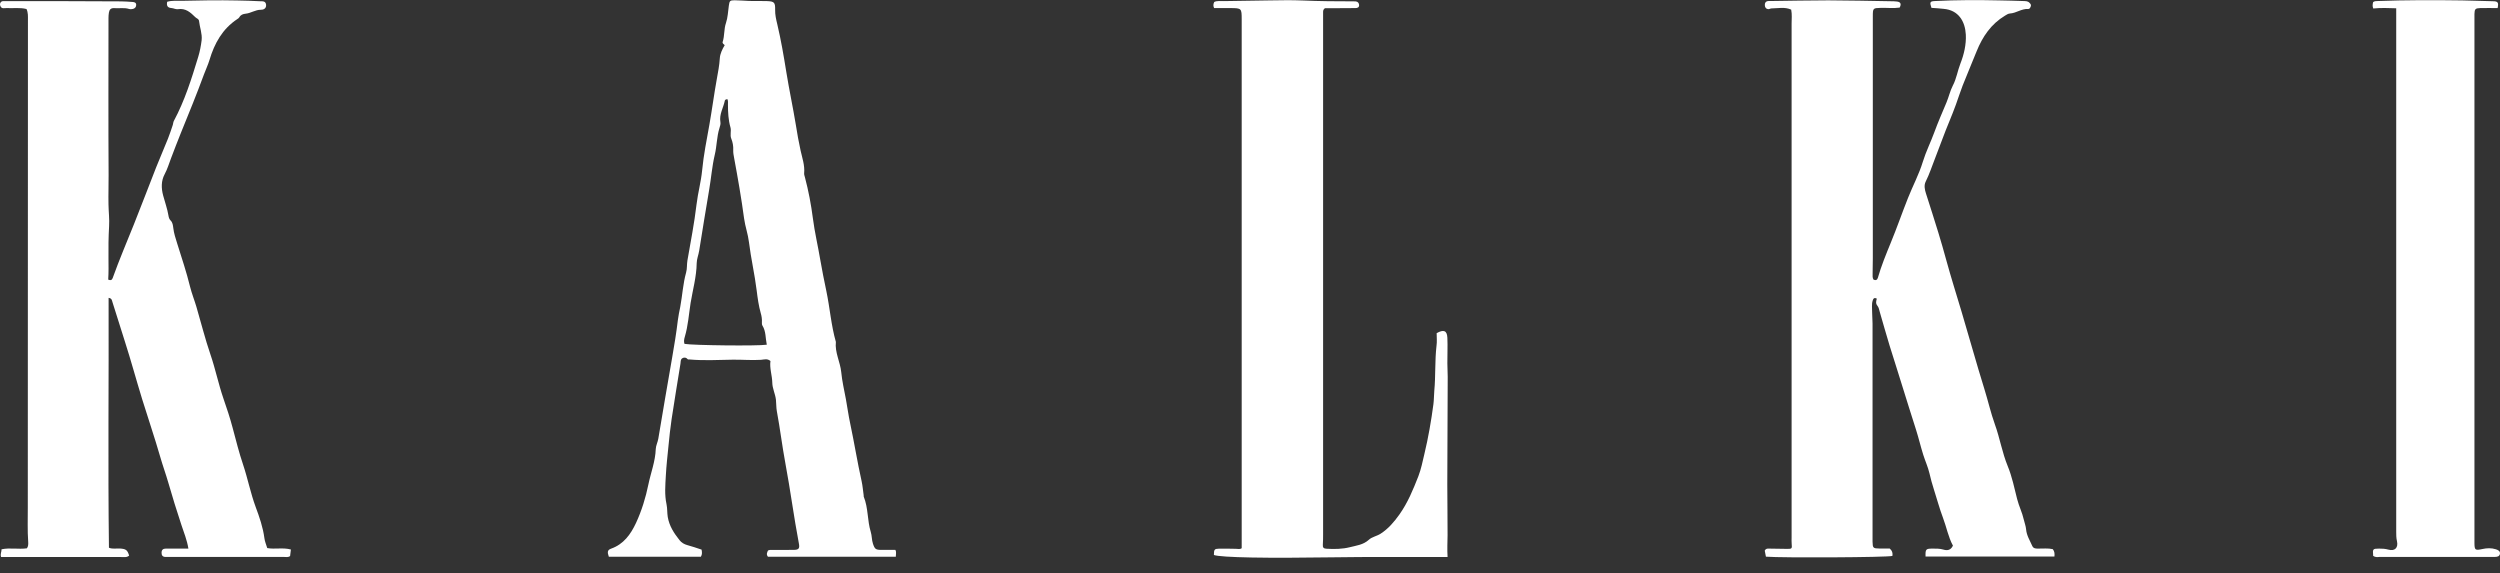 <svg width="109" height="25" viewBox="0 0 109 25" fill="none" xmlns="http://www.w3.org/2000/svg">
<rect x="0" y="0" width="109" height="25" fill="#333333" stroke="none"/>
<path d="M7.289 0.078C7.508 0.012 7.718 0.042 7.922 0.036C8.726 0.015 9.533 0.004 10.337 0.021C10.671 0.027 11.005 0.036 11.338 0.054C11.454 0.06 11.584 0.036 11.602 0.211C11.616 0.379 11.475 0.429 11.377 0.426C11.132 0.423 10.937 0.577 10.703 0.598C10.594 0.61 10.493 0.645 10.434 0.755C10.416 0.787 10.381 0.811 10.348 0.831C9.698 1.26 9.349 1.893 9.134 2.614C9.069 2.83 8.971 3.031 8.894 3.241C8.578 4.104 8.229 4.953 7.883 5.804C7.736 6.168 7.597 6.532 7.458 6.898C7.369 7.132 7.298 7.374 7.177 7.599C7.023 7.889 7.029 8.208 7.112 8.519C7.189 8.811 7.295 9.098 7.345 9.4C7.357 9.476 7.378 9.553 7.437 9.612C7.529 9.701 7.54 9.825 7.555 9.938C7.582 10.174 7.656 10.393 7.727 10.621C7.922 11.245 8.132 11.865 8.288 12.504C8.362 12.8 8.477 13.084 8.563 13.376C8.767 14.068 8.941 14.772 9.175 15.455C9.391 16.084 9.524 16.741 9.739 17.368C9.887 17.793 10.029 18.222 10.144 18.657C10.289 19.195 10.422 19.739 10.6 20.262C10.804 20.871 10.925 21.504 11.149 22.11C11.312 22.544 11.466 22.994 11.528 23.464C11.545 23.609 11.607 23.745 11.652 23.896C11.986 23.958 12.335 23.863 12.683 23.958C12.672 24.067 12.66 24.162 12.648 24.247C12.559 24.307 12.468 24.283 12.382 24.283C10.718 24.283 9.054 24.283 7.39 24.283C7.331 24.283 7.271 24.283 7.212 24.283C7.091 24.28 7.041 24.212 7.044 24.094C7.047 23.967 7.115 23.919 7.23 23.919C7.407 23.919 7.585 23.919 7.762 23.919C7.907 23.919 8.052 23.919 8.214 23.919C8.155 23.547 8.019 23.222 7.91 22.89C7.706 22.278 7.517 21.663 7.339 21.046C7.23 20.667 7.094 20.297 6.985 19.916C6.742 19.071 6.456 18.24 6.196 17.397C5.941 16.566 5.714 15.727 5.448 14.899C5.262 14.322 5.081 13.743 4.901 13.166C4.88 13.101 4.88 13.007 4.735 12.986C4.747 16.62 4.703 20.241 4.75 23.881C4.91 23.949 5.075 23.905 5.238 23.916C5.492 23.934 5.554 23.979 5.631 24.224C5.525 24.316 5.392 24.286 5.268 24.286C3.642 24.289 2.019 24.286 0.394 24.286C0.278 24.286 0.163 24.286 0.048 24.286C0 24.159 0.071 24.061 0.068 23.949C0.438 23.872 0.801 23.958 1.171 23.907C1.233 23.831 1.236 23.727 1.23 23.636C1.192 23.124 1.215 22.613 1.212 22.101C1.218 15.026 1.218 7.948 1.218 0.87C1.218 0.713 1.23 0.556 1.156 0.394C0.875 0.32 0.583 0.367 0.29 0.352C0.24 0.35 0.193 0.358 0.142 0.358C0.042 0.355 0.006 0.261 0 0.199C-0.005 0.125 0.048 0.048 0.148 0.048C0.198 0.048 0.246 0.048 0.296 0.048C0.955 0.048 1.614 0.045 2.273 0.048C3.275 0.051 4.277 0.054 5.279 0.06C5.445 0.06 5.613 0.075 5.779 0.086C5.862 0.092 5.938 0.11 5.938 0.216C5.938 0.308 5.882 0.364 5.803 0.388C5.749 0.403 5.681 0.406 5.628 0.391C5.415 0.323 5.2 0.373 4.984 0.355C4.827 0.344 4.768 0.423 4.747 0.556C4.735 0.633 4.73 0.713 4.73 0.79C4.73 3.073 4.721 5.358 4.735 7.64C4.738 8.063 4.721 8.483 4.73 8.906C4.735 9.231 4.777 9.556 4.756 9.876C4.73 10.337 4.724 10.798 4.73 11.259C4.733 11.57 4.738 11.88 4.718 12.191C4.821 12.235 4.88 12.214 4.913 12.123C5.197 11.33 5.528 10.556 5.841 9.775C6.172 8.95 6.485 8.116 6.81 7.292C6.976 6.872 7.159 6.461 7.325 6.041C7.404 5.846 7.467 5.642 7.535 5.444C7.552 5.388 7.552 5.325 7.579 5.275C8.055 4.388 8.353 3.433 8.643 2.478C8.714 2.245 8.761 1.999 8.791 1.757C8.823 1.47 8.708 1.195 8.678 0.914C8.667 0.82 8.572 0.805 8.519 0.752C8.309 0.545 8.096 0.347 7.759 0.4C7.668 0.415 7.57 0.358 7.472 0.35C7.304 0.338 7.254 0.249 7.289 0.078Z" fill="white"/>
<path d="M76.994 24.271C76.976 24.173 76.958 24.087 76.943 24.008C76.982 23.925 77.047 23.916 77.118 23.919C77.384 23.925 77.65 23.925 77.913 23.931C78.129 23.934 78.138 23.922 78.117 23.709C78.108 23.62 78.114 23.532 78.114 23.443C78.114 15.972 78.114 8.498 78.114 1.026C78.114 0.831 78.138 0.633 78.096 0.42C77.818 0.293 77.526 0.364 77.236 0.367C77.189 0.367 77.141 0.405 77.097 0.399C76.994 0.388 76.946 0.317 76.946 0.216C76.946 0.13 76.979 0.065 77.07 0.048C77.1 0.042 77.13 0.045 77.159 0.045C78.01 0.036 78.865 0.015 79.716 0.015C80.626 0.018 81.54 0.039 82.45 0.054C82.538 0.054 82.627 0.057 82.713 0.068C82.873 0.089 82.905 0.178 82.825 0.331C82.559 0.37 82.284 0.337 82.012 0.343C81.661 0.352 81.655 0.352 81.655 0.716C81.655 4.231 81.655 7.747 81.655 11.259C81.655 11.487 81.652 11.711 81.646 11.939C81.643 12.028 81.637 12.116 81.687 12.193C81.779 12.235 81.847 12.208 81.874 12.116C82.024 11.59 82.231 11.088 82.438 10.582C82.704 9.94 82.929 9.284 83.186 8.639C83.396 8.107 83.671 7.596 83.836 7.052C83.972 6.608 84.179 6.2 84.336 5.769C84.495 5.334 84.684 4.902 84.865 4.471C84.968 4.228 85.024 3.962 85.142 3.734C85.305 3.427 85.349 3.087 85.474 2.771C85.63 2.374 85.731 1.94 85.71 1.511C85.68 0.935 85.394 0.438 84.735 0.385C84.56 0.37 84.386 0.349 84.211 0.343C84.126 0.089 84.144 0.054 84.377 0.045C85.311 -0.003 86.245 -0.003 87.179 0.018C87.522 0.027 87.865 0.03 88.21 0.045C88.308 0.051 88.409 0.039 88.485 0.122C88.527 0.166 88.568 0.207 88.542 0.275C88.521 0.329 88.5 0.394 88.426 0.391C88.14 0.373 87.909 0.574 87.631 0.589C87.551 0.595 87.486 0.642 87.418 0.683C86.812 1.047 86.44 1.594 86.18 2.238C85.979 2.738 85.769 3.232 85.571 3.732C85.465 4.004 85.379 4.284 85.278 4.559C85.19 4.799 85.098 5.035 85.001 5.269C84.773 5.81 84.581 6.366 84.365 6.913C84.232 7.25 84.123 7.593 83.96 7.918C83.88 8.081 83.916 8.261 83.972 8.435C84.155 9.006 84.338 9.577 84.513 10.147C84.634 10.54 84.746 10.937 84.856 11.336C85.063 12.09 85.299 12.838 85.524 13.589C85.861 14.712 86.171 15.845 86.52 16.965C86.68 17.477 86.798 18.006 86.978 18.506C87.194 19.103 87.294 19.733 87.537 20.324C87.726 20.782 87.826 21.279 87.948 21.761C88.024 22.065 88.169 22.346 88.237 22.654C88.27 22.796 88.326 22.937 88.338 23.082C88.361 23.345 88.5 23.564 88.604 23.798C88.654 23.91 88.743 23.919 88.846 23.919C89.071 23.922 89.298 23.895 89.502 23.943C89.582 24.046 89.585 24.144 89.573 24.265C87.702 24.265 85.828 24.265 83.954 24.265C83.945 23.949 83.966 23.922 84.238 23.919C84.404 23.919 84.566 23.913 84.735 23.963C84.885 24.008 85.051 24.002 85.148 23.789C84.945 23.419 84.868 22.979 84.711 22.568C84.56 22.169 84.451 21.749 84.318 21.341C84.241 21.107 84.179 20.871 84.123 20.631C84.058 20.359 83.939 20.099 83.854 19.83C83.739 19.466 83.653 19.094 83.537 18.73C83.337 18.098 83.133 17.462 82.938 16.826C82.76 16.238 82.565 15.652 82.385 15.064C82.237 14.579 82.101 14.091 81.959 13.604C81.933 13.509 81.915 13.402 81.856 13.332C81.767 13.225 81.802 13.122 81.829 13.021C81.708 12.956 81.672 13.03 81.649 13.107C81.596 13.269 81.628 13.438 81.625 13.607C81.625 13.772 81.643 13.941 81.643 14.106C81.643 17.216 81.643 20.33 81.643 23.44C81.643 23.499 81.643 23.558 81.643 23.617C81.649 23.895 81.667 23.913 81.953 23.916C82.101 23.916 82.249 23.916 82.391 23.916C82.5 24.008 82.53 24.114 82.509 24.238C82.308 24.303 77.691 24.327 76.994 24.271Z" fill="white"/>
<path d="M62.638 14.526C62.946 14.354 63.09 14.411 63.105 14.724C63.123 15.097 63.102 15.469 63.105 15.842C63.105 16.037 63.12 16.235 63.12 16.43C63.114 17.994 63.105 19.561 63.102 21.125C63.102 21.861 63.117 22.6 63.114 23.337C63.111 23.641 63.093 23.943 63.114 24.286C61.409 24.288 59.712 24.274 58.013 24.3C55.349 24.342 53.215 24.312 52.926 24.197C52.929 23.957 52.947 23.928 53.147 23.922C53.393 23.916 53.641 23.925 53.886 23.928C53.972 23.928 54.064 23.96 54.138 23.901C54.138 23.724 54.138 23.552 54.138 23.381C54.138 15.868 54.138 8.359 54.138 0.846C54.138 0.361 54.132 0.355 53.644 0.352C53.526 0.352 53.407 0.352 53.289 0.352C53.174 0.352 53.056 0.352 52.935 0.352C52.893 0.263 52.893 0.184 52.941 0.086C53.071 0.024 53.221 0.051 53.363 0.048C54.022 0.036 54.678 0.024 55.338 0.018C55.819 0.012 56.301 0 56.783 0.021C57.531 0.054 58.276 0.059 59.023 0.059C59.053 0.059 59.083 0.059 59.112 0.062C59.207 0.071 59.251 0.136 59.257 0.219C59.263 0.32 59.189 0.352 59.1 0.352C58.766 0.355 58.432 0.355 58.098 0.358C57.983 0.358 57.865 0.358 57.767 0.358C57.681 0.417 57.687 0.488 57.687 0.556C57.687 0.636 57.687 0.713 57.687 0.793C57.687 8.293 57.687 15.797 57.687 23.298C57.687 23.446 57.687 23.594 57.676 23.742C57.664 23.869 57.708 23.919 57.835 23.925C58.181 23.946 58.536 23.94 58.858 23.857C59.133 23.786 59.44 23.756 59.68 23.535C59.816 23.407 60.028 23.378 60.197 23.268C60.534 23.05 60.779 22.76 61.01 22.438C61.379 21.92 61.615 21.341 61.843 20.758C61.961 20.451 62.026 20.12 62.103 19.795C62.275 19.079 62.399 18.358 62.496 17.63C62.523 17.435 62.517 17.237 62.535 17.042C62.597 16.389 62.556 15.729 62.632 15.076C62.659 14.89 62.638 14.703 62.638 14.526Z" fill="white"/>
<path d="M30.589 23.963C30.61 24.079 30.621 24.165 30.559 24.274C29.229 24.274 27.887 24.274 26.545 24.274C26.469 24.061 26.489 23.978 26.643 23.922C27.193 23.727 27.497 23.298 27.731 22.799C27.979 22.263 28.153 21.693 28.269 21.125C28.375 20.611 28.573 20.114 28.591 19.579C28.597 19.425 28.677 19.28 28.703 19.123C28.898 17.944 29.102 16.767 29.306 15.59C29.401 15.049 29.489 14.508 29.554 13.964C29.578 13.769 29.619 13.577 29.658 13.385C29.752 12.885 29.776 12.374 29.915 11.88C29.962 11.714 29.942 11.534 29.971 11.36C30.113 10.543 30.273 9.728 30.37 8.906C30.429 8.409 30.565 7.927 30.613 7.43C30.677 6.759 30.811 6.097 30.929 5.438C31.047 4.772 31.133 4.104 31.254 3.439C31.307 3.143 31.366 2.845 31.384 2.54C31.396 2.339 31.493 2.147 31.597 1.969C31.558 1.928 31.487 1.893 31.508 1.828C31.597 1.558 31.558 1.272 31.653 1C31.733 0.763 31.741 0.5 31.777 0.249C31.807 0.039 31.821 0.012 32.031 0.012C32.247 0.012 32.463 0.036 32.678 0.042C32.933 0.048 33.19 0.036 33.444 0.048C33.757 0.06 33.802 0.107 33.796 0.42C33.79 0.642 33.84 0.852 33.89 1.059C34.053 1.748 34.171 2.443 34.283 3.14C34.408 3.915 34.573 4.678 34.7 5.452C34.759 5.822 34.824 6.2 34.907 6.57C34.978 6.889 35.093 7.211 35.061 7.551C35.055 7.608 35.078 7.667 35.093 7.723C35.25 8.314 35.365 8.92 35.442 9.521C35.519 10.124 35.661 10.715 35.761 11.312C35.838 11.774 35.936 12.235 36.03 12.696C36.184 13.432 36.237 14.183 36.444 14.907C36.394 15.366 36.633 15.777 36.678 16.226C36.716 16.619 36.808 17.015 36.882 17.409C36.947 17.764 36.994 18.121 37.071 18.476C37.248 19.31 37.381 20.149 37.567 20.983C37.612 21.184 37.626 21.391 37.656 21.595C37.659 21.616 37.653 21.637 37.659 21.654C37.86 22.148 37.81 22.689 37.966 23.195C38.017 23.354 38.005 23.541 38.061 23.706C38.141 23.946 38.185 23.975 38.439 23.975C38.537 23.975 38.637 23.975 38.735 23.975C38.832 23.975 38.93 23.975 39.036 23.975C39.092 24.058 39.057 24.156 39.057 24.274C37.192 24.274 35.33 24.274 33.482 24.274C33.397 24.162 33.45 24.085 33.485 24.002C33.515 23.993 33.542 23.978 33.568 23.978C33.914 23.975 34.257 23.978 34.603 23.975C34.827 23.972 34.875 23.916 34.83 23.688C34.611 22.535 34.461 21.37 34.245 20.215C34.103 19.455 34.011 18.686 33.87 17.926C33.84 17.764 33.849 17.595 33.831 17.429C33.802 17.172 33.675 16.936 33.672 16.687C33.666 16.362 33.547 16.055 33.592 15.741C33.456 15.62 33.308 15.679 33.181 15.688C32.77 15.715 32.359 15.676 31.948 15.682C31.322 15.691 30.695 15.729 30.069 15.673C30.039 15.67 29.998 15.679 29.986 15.664C29.918 15.582 29.829 15.57 29.749 15.62C29.667 15.67 29.678 15.777 29.667 15.862C29.537 16.667 29.404 17.471 29.282 18.275C29.223 18.662 29.185 19.052 29.146 19.44C29.102 19.869 29.055 20.297 29.031 20.729C29.008 21.149 28.969 21.569 29.061 21.988C29.099 22.169 29.084 22.355 29.114 22.541C29.182 22.938 29.389 23.251 29.628 23.552C29.714 23.662 29.832 23.73 29.971 23.768C30.172 23.822 30.373 23.892 30.589 23.963ZM33.432 15.029C33.37 14.736 33.4 14.449 33.243 14.198C33.219 14.159 33.216 14.103 33.219 14.056C33.228 13.917 33.208 13.787 33.169 13.654C33.078 13.335 33.033 13 32.992 12.672C32.906 11.963 32.741 11.268 32.655 10.561C32.614 10.212 32.489 9.872 32.442 9.524C32.324 8.639 32.17 7.764 32.008 6.889C31.987 6.774 31.963 6.659 31.969 6.54C31.978 6.372 31.945 6.197 31.886 6.052C31.815 5.881 31.895 5.718 31.848 5.553C31.756 5.234 31.739 4.899 31.739 4.565C31.739 4.483 31.753 4.397 31.712 4.32C31.677 4.332 31.656 4.332 31.641 4.341C31.626 4.349 31.606 4.367 31.603 4.385C31.541 4.698 31.351 4.982 31.41 5.322C31.425 5.405 31.396 5.5 31.369 5.582C31.248 5.964 31.257 6.366 31.162 6.756C31.044 7.259 31.006 7.779 30.917 8.291C30.763 9.169 30.63 10.047 30.485 10.928C30.456 11.111 30.379 11.291 30.376 11.475C30.367 12.066 30.205 12.634 30.11 13.21C30.033 13.698 30.001 14.201 29.859 14.68C29.829 14.777 29.805 14.89 29.844 14.993C30.196 15.058 33.048 15.091 33.432 15.029Z" fill="white"/>
<path d="M103.471 24.238C103.444 23.931 103.45 23.922 103.728 23.919C103.864 23.919 103.994 23.925 104.133 23.963C104.413 24.043 104.573 23.883 104.508 23.594C104.475 23.455 104.475 23.322 104.475 23.186C104.475 15.744 104.475 8.302 104.475 0.861C104.475 0.704 104.475 0.547 104.475 0.361C104.133 0.349 103.808 0.337 103.474 0.37C103.435 0.281 103.444 0.186 103.468 0.092C103.53 0.045 103.601 0.047 103.666 0.045C104.895 0 106.125 0 107.354 0.018C107.795 0.024 108.238 0.047 108.679 0.053C108.912 0.056 108.947 0.104 108.897 0.352C108.649 0.352 108.398 0.346 108.144 0.352C107.925 0.358 107.892 0.393 107.886 0.612C107.883 0.68 107.886 0.751 107.886 0.819C107.886 8.409 107.886 15.998 107.886 23.588C107.886 23.617 107.886 23.647 107.886 23.676C107.889 23.987 107.916 24.005 108.235 23.937C108.427 23.895 108.625 23.886 108.817 23.948C108.912 23.978 109.015 24.025 108.998 24.146C108.98 24.262 108.877 24.282 108.77 24.282C108.445 24.28 108.12 24.282 107.798 24.282C106.45 24.282 105.099 24.282 103.751 24.282C103.663 24.288 103.571 24.306 103.471 24.238Z" fill="white"/>
</svg>
